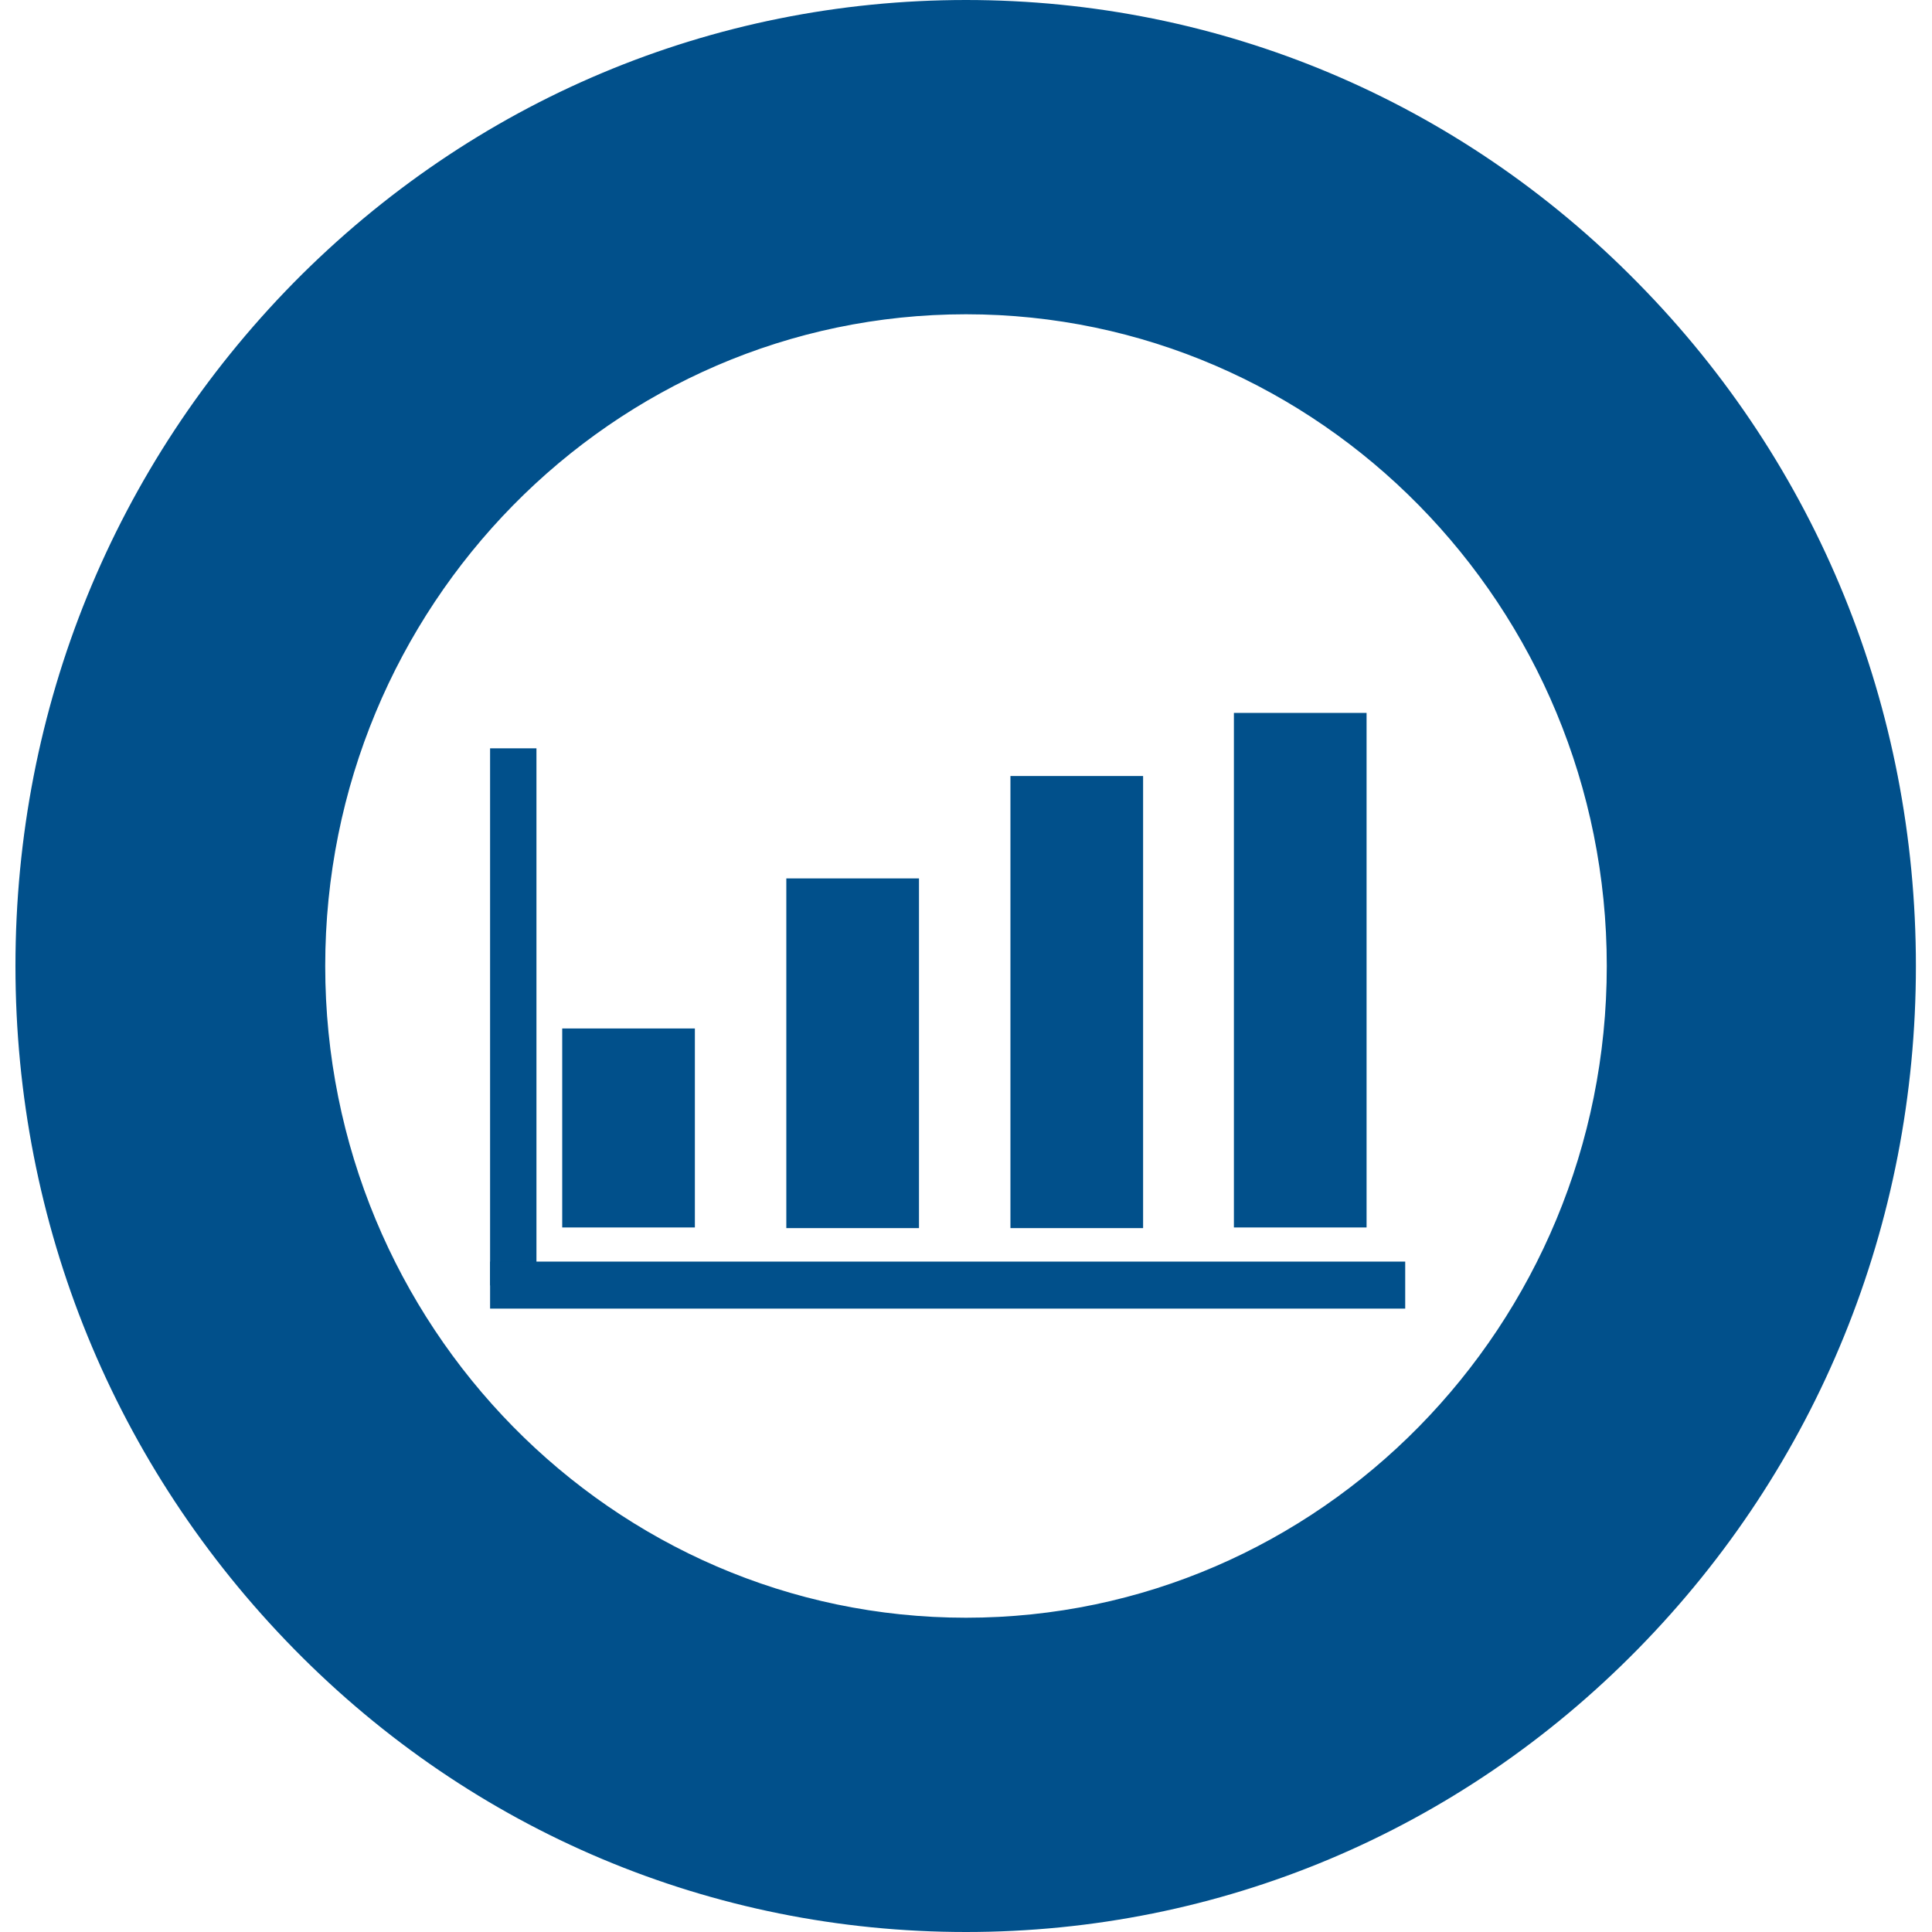 <?xml version="1.0" encoding="utf-8"?>
<!-- Generator: Adobe Illustrator 22.0.0, SVG Export Plug-In . SVG Version: 6.00 Build 0)  -->
<svg version="1.1" id="Capa_1" xmlns="http://www.w3.org/2000/svg" xmlns:xlink="http://www.w3.org/1999/xlink" x="0px" y="0px"
	 viewBox="0 0 300 300" style="enable-background:new 0 0 300 300;" xml:space="preserve">
<style type="text/css">
	.st0{fill:#01508B;}
</style>
<g>
	<rect x="87.3" y="159.7" class="st0" width="20.6" height="30.9"/>
	<rect x="122.1" y="136.4" class="st0" width="20.6" height="54.3"/>
	<rect x="156.9" y="120.5" class="st0" width="20.6" height="70.2"/>
	<rect x="191.6" y="110.7" class="st0" width="20.6" height="79.9"/>
	<path class="st0" d="M150,3.3C70.3,3.3,5.6,69,5.6,150S70.2,296.7,150,296.7S294.4,231,294.4,150S229.7,3.3,150,3.3 M150,254.4
		c-56.7,0-102.7-46.8-102.7-104.4c0-57.7,46-104.4,102.7-104.4S252.7,92.4,252.7,150C252.7,207.7,206.7,254.4,150,254.4"/>
	<path class="st0" d="M150,300c-39.4,0-76.5-15.6-104.3-43.9C17.8,227.7,2.4,190.1,2.4,150S17.7,72.3,45.6,43.9
		C73.5,15.6,110.6,0,150,0s76.5,15.6,104.3,43.9c27.9,28.3,43.2,66,43.2,106.1s-15.3,77.7-43.2,106.1C226.5,284.4,189.4,300,150,300
		 M150,6.5C72.2,6.5,8.9,70.9,8.9,150S72.2,293.5,150,293.5S291.1,229.1,291.1,150S227.8,6.5,150,6.5 M150,257.7
		c-58.4,0-106-48.3-106-107.7S91.6,42.3,150,42.3S256,90.6,256,150S208.4,257.7,150,257.7 M150,48.8c-54.9,0-99.5,45.4-99.5,101.2
		S95.1,251.2,150,251.2s99.5-45.4,99.5-101.2S204.9,48.8,150,48.8"/>
	<rect x="76.1" y="116.2" class="st0" width="7.2" height="83.4"/>
	<rect x="76.1" y="195.9" class="st0" width="142.1" height="7.3"/>
</g>
</svg>
